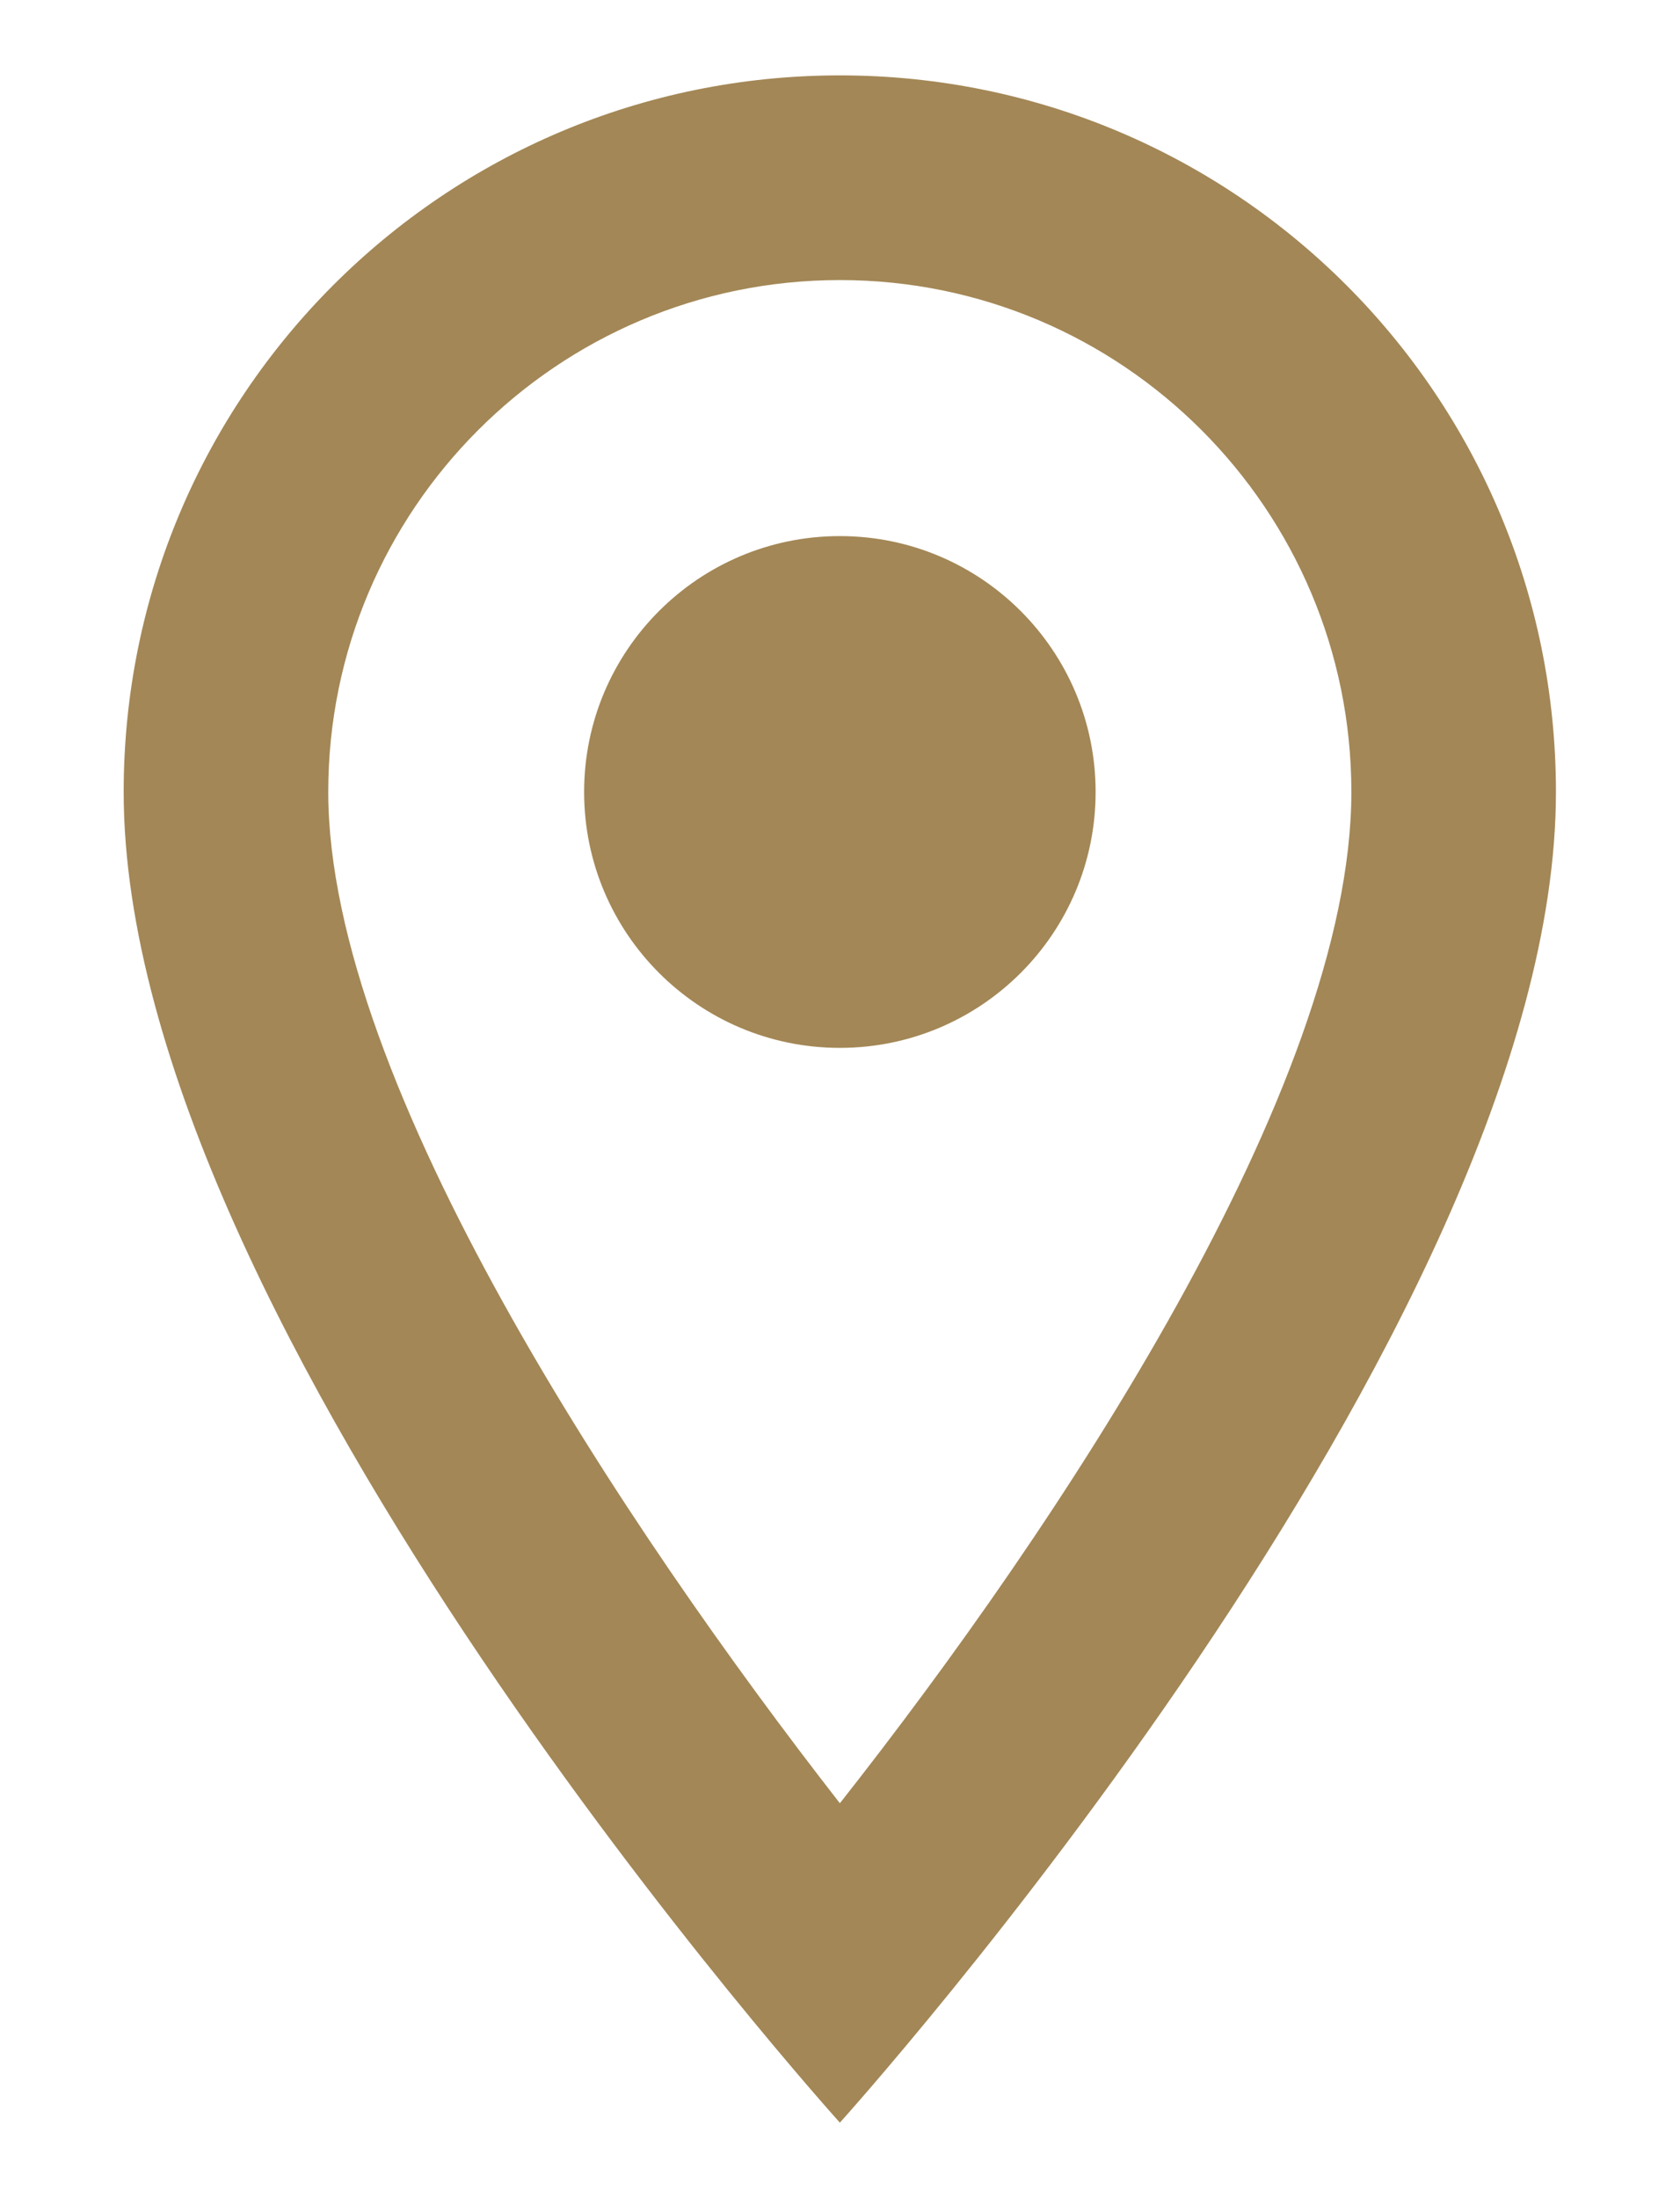 <svg width="13" height="17" viewBox="0 0 13 17" fill="none" xmlns="http://www.w3.org/2000/svg">
<path d="M6.499 0.583C3.435 0.583 0.957 3.061 0.957 6.125C0.957 10.281 6.499 16.416 6.499 16.416C6.499 16.416 12.04 10.281 12.04 6.125C12.04 3.061 9.562 0.583 6.499 0.583ZM2.54 6.125C2.54 3.94 4.314 2.166 6.499 2.166C8.684 2.166 10.457 3.94 10.457 6.125C10.457 8.405 8.177 11.817 6.499 13.946C4.852 11.833 2.54 8.381 2.54 6.125Z" fill="#A38756"/>
<path d="M6.499 8.104C7.592 8.104 8.478 7.218 8.478 6.125C8.478 5.032 7.592 4.146 6.499 4.146C5.406 4.146 4.52 5.032 4.52 6.125C4.52 7.218 5.406 8.104 6.499 8.104Z" fill="#A38756"/>
</svg>

